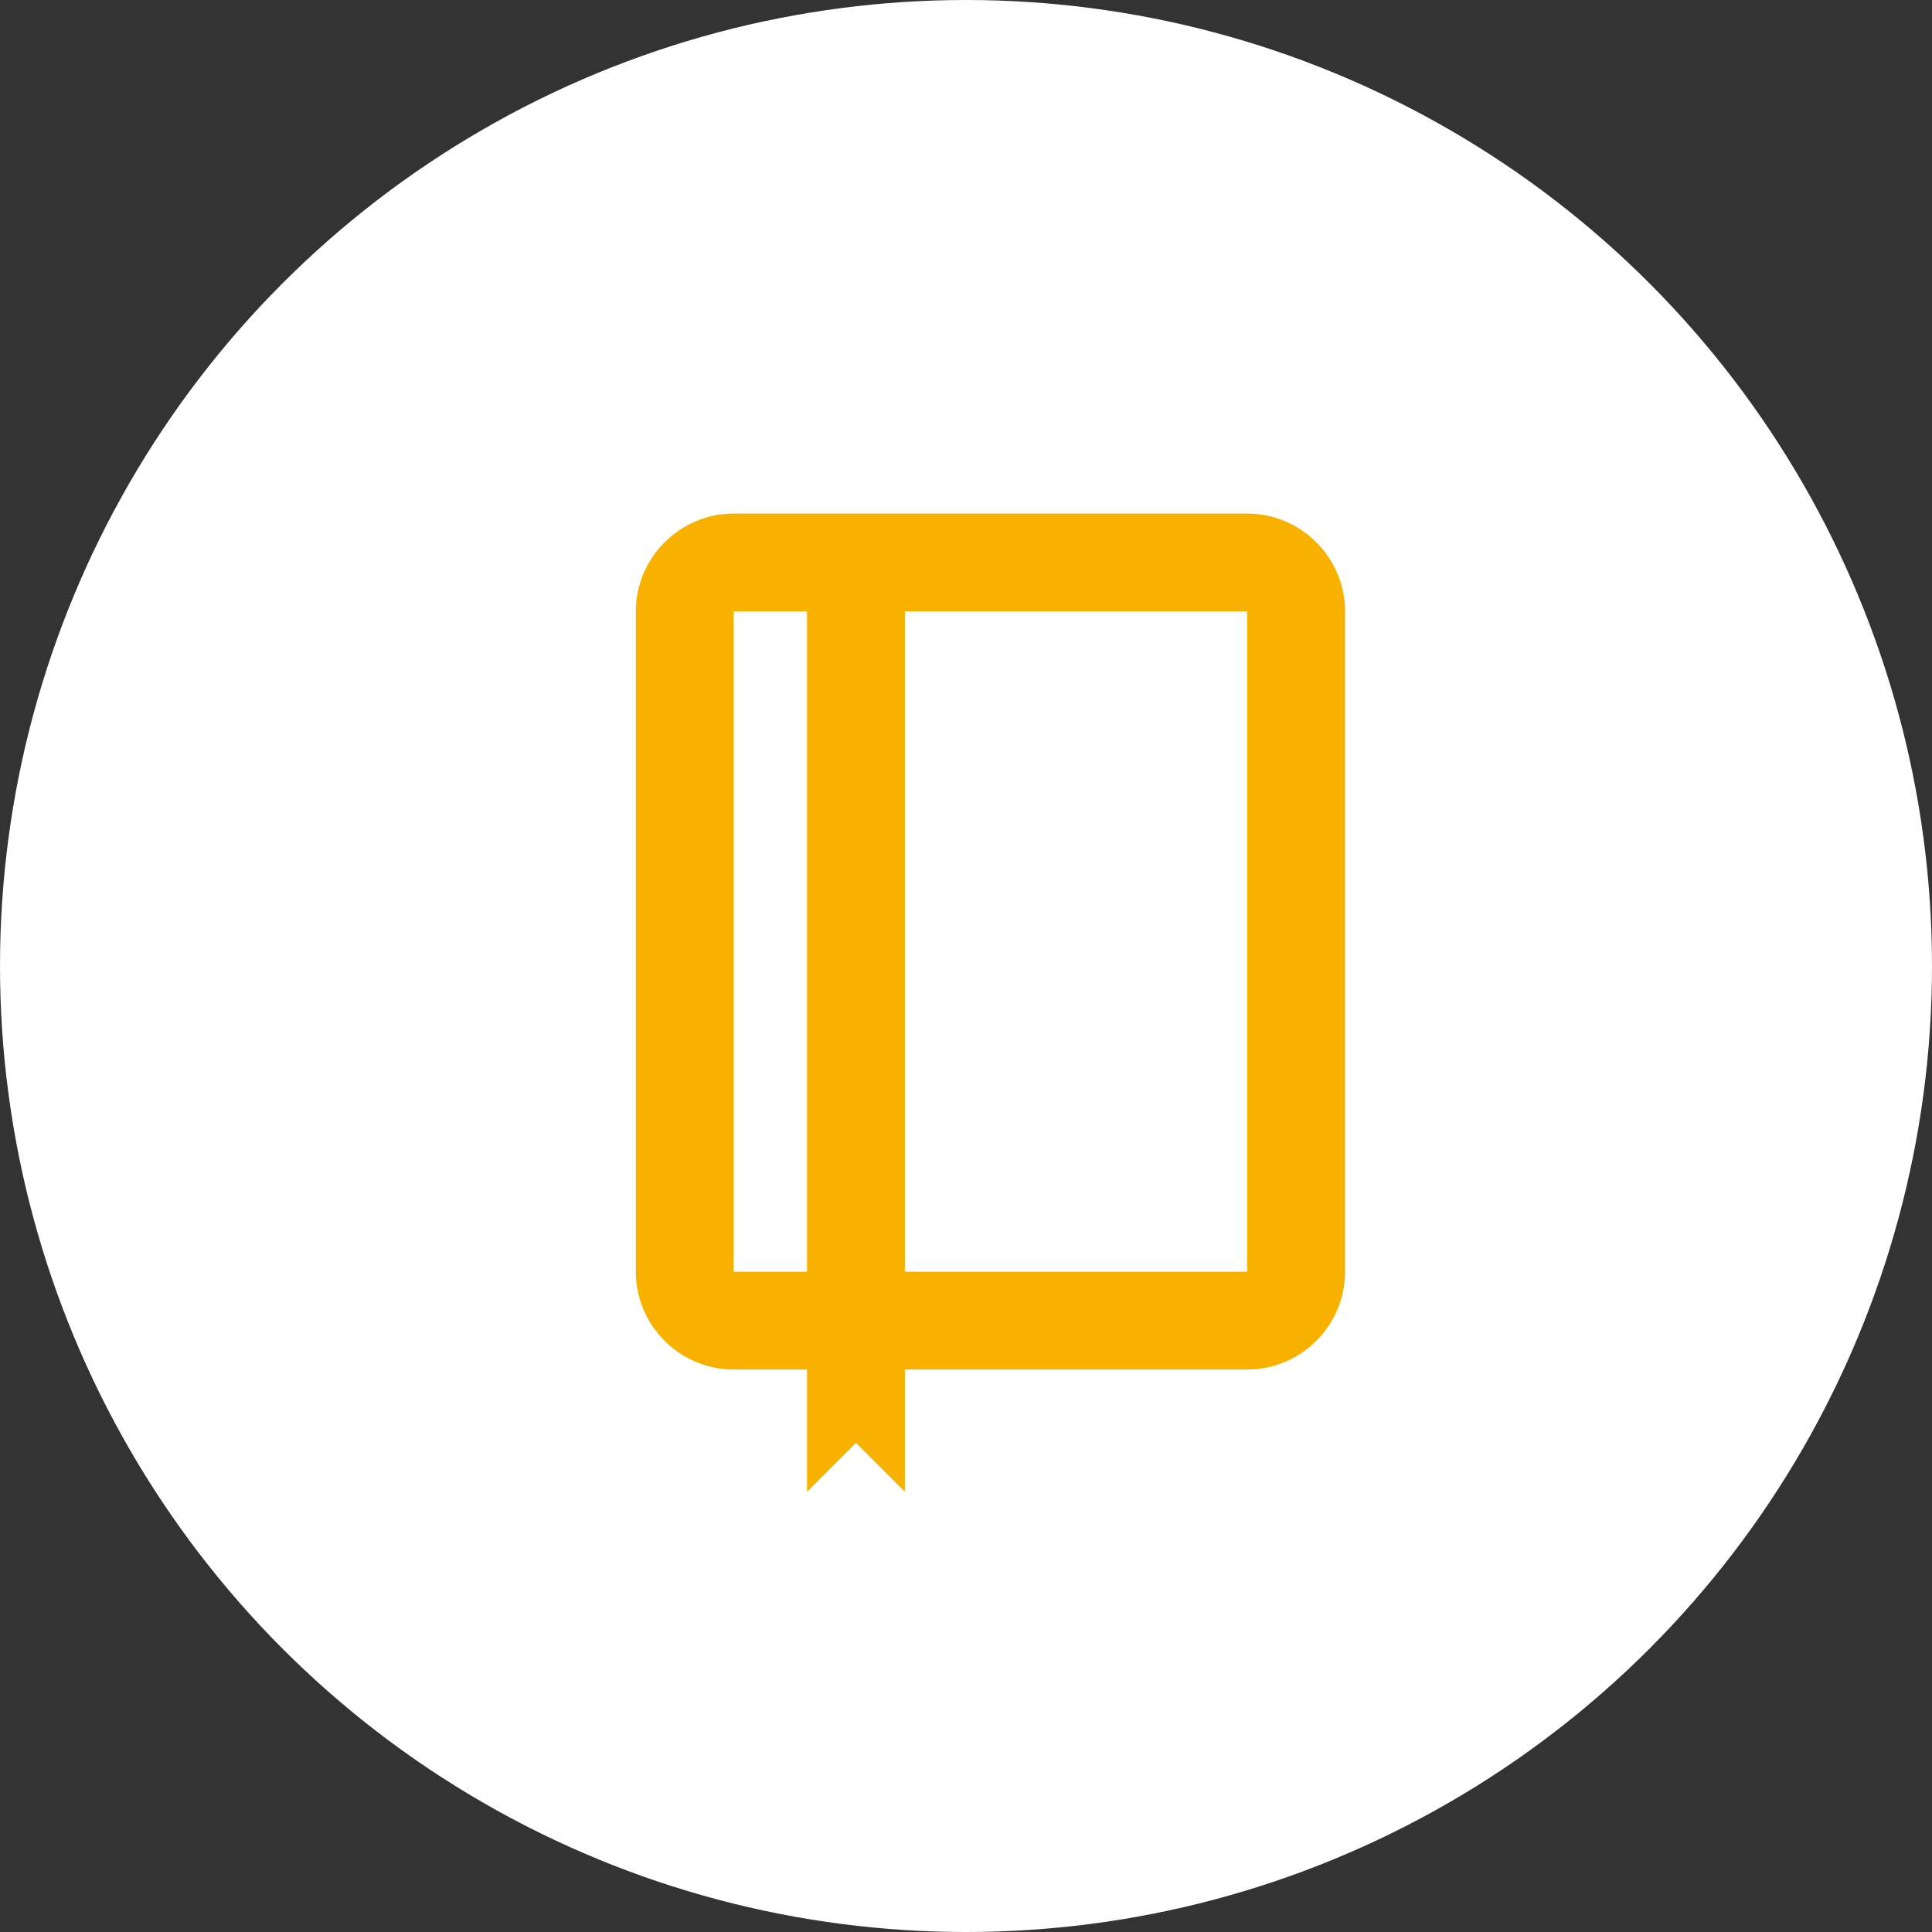 <svg xmlns="http://www.w3.org/2000/svg" width="79" height="79" fill="none"><rect width="100%" height="100%" fill="#333333" stroke="none"/><g><circle cx="39.5" cy="39.5" r="39.5" fill="#fff"/><g fill="#F9B100"><path fill-rule="evenodd" d="M26 25c0-2.2 1.8-4 4-4h21c2.2 0 4 1.8 4 4v27c0 2.2-1.8 4-4 4H30c-2.2 0-4-1.8-4-4V25zm25 0H30v27h21V25z" clip-rule="evenodd"/><path d="M33 23h4v38l-2-2-2 2V23z"/></g></g></svg>